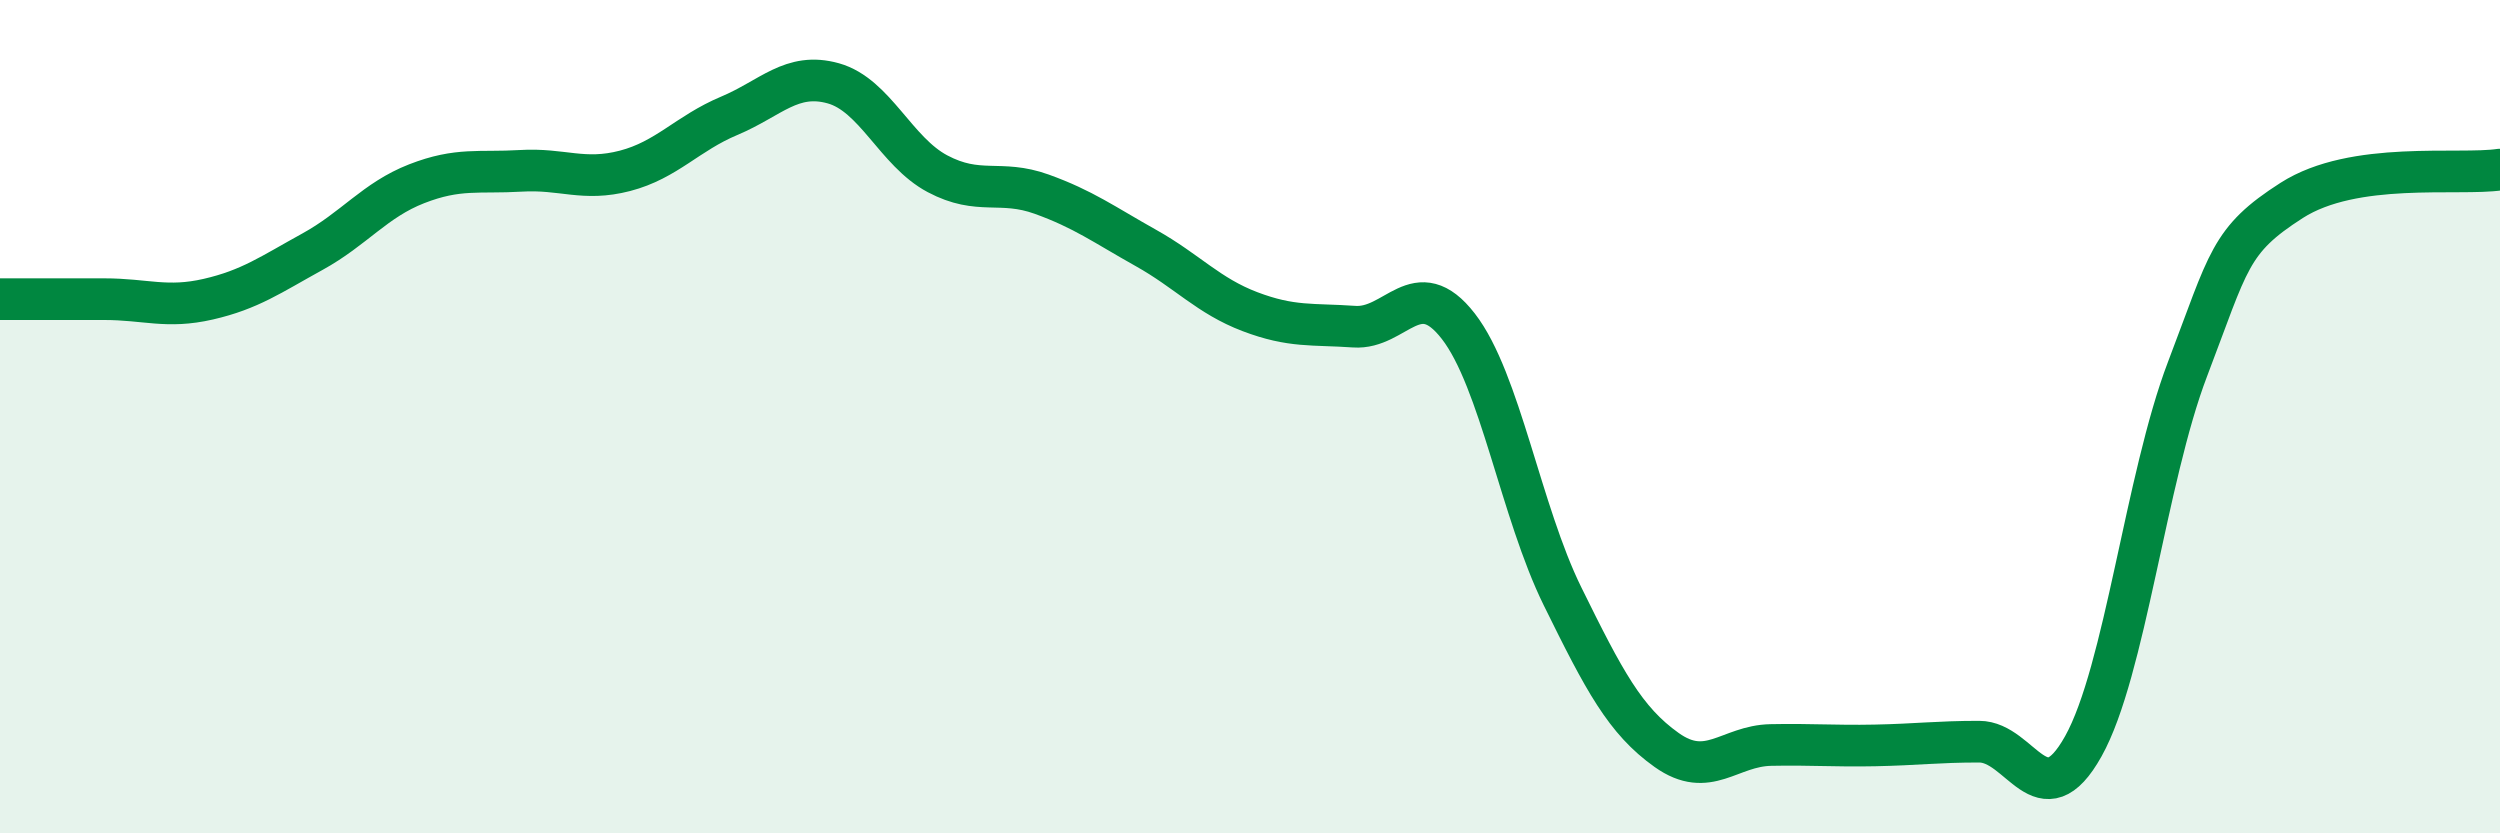 
    <svg width="60" height="20" viewBox="0 0 60 20" xmlns="http://www.w3.org/2000/svg">
      <path
        d="M 0,7.18 C 0.5,7.18 1.5,7.18 2.5,7.18 C 3.5,7.18 4,7.41 5,7.18 C 6,6.95 6.5,6.59 7.5,6.04 C 8.5,5.49 9,4.8 10,4.41 C 11,4.02 11.5,4.16 12.5,4.1 C 13.5,4.04 14,4.36 15,4.1 C 16,3.84 16.5,3.2 17.5,2.78 C 18.5,2.36 19,1.72 20,2 C 21,2.28 21.5,3.64 22.5,4.17 C 23.5,4.7 24,4.3 25,4.66 C 26,5.02 26.5,5.39 27.5,5.95 C 28.5,6.51 29,7.1 30,7.48 C 31,7.86 31.5,7.77 32.5,7.84 C 33.5,7.91 34,6.54 35,7.83 C 36,9.12 36.5,12.28 37.5,14.31 C 38.5,16.34 39,17.29 40,18 C 41,18.71 41.5,17.9 42.5,17.88 C 43.5,17.86 44,17.91 45,17.89 C 46,17.87 46.5,17.8 47.5,17.8 C 48.5,17.8 49,19.7 50,17.91 C 51,16.12 51.5,11.48 52.5,8.86 C 53.5,6.24 53.5,5.77 55,4.81 C 56.5,3.85 59,4.22 60,4.07L60 20L0 20Z"
        fill="#008740"
        opacity="0.1"
        stroke-linecap="round"
        stroke-linejoin="round"
      />
      <path
        d="M 0,7.18 C 0.5,7.18 1.5,7.18 2.5,7.18 C 3.5,7.18 4,7.41 5,7.18 C 6,6.95 6.5,6.59 7.5,6.04 C 8.5,5.49 9,4.8 10,4.41 C 11,4.02 11.5,4.16 12.5,4.1 C 13.5,4.04 14,4.36 15,4.1 C 16,3.84 16.5,3.2 17.5,2.78 C 18.5,2.36 19,1.72 20,2 C 21,2.28 21.5,3.64 22.5,4.17 C 23.5,4.7 24,4.3 25,4.66 C 26,5.02 26.5,5.39 27.5,5.95 C 28.5,6.51 29,7.1 30,7.48 C 31,7.86 31.5,7.77 32.5,7.84 C 33.5,7.91 34,6.54 35,7.83 C 36,9.12 36.5,12.28 37.5,14.31 C 38.5,16.34 39,17.29 40,18 C 41,18.71 41.5,17.9 42.5,17.88 C 43.5,17.86 44,17.91 45,17.89 C 46,17.87 46.5,17.8 47.5,17.8 C 48.5,17.8 49,19.7 50,17.91 C 51,16.12 51.5,11.48 52.5,8.86 C 53.5,6.24 53.5,5.77 55,4.81 C 56.5,3.85 59,4.22 60,4.07"
        stroke="#008740"
        stroke-width="1"
        fill="none"
        stroke-linecap="round"
        stroke-linejoin="round"
      />
    </svg>
  